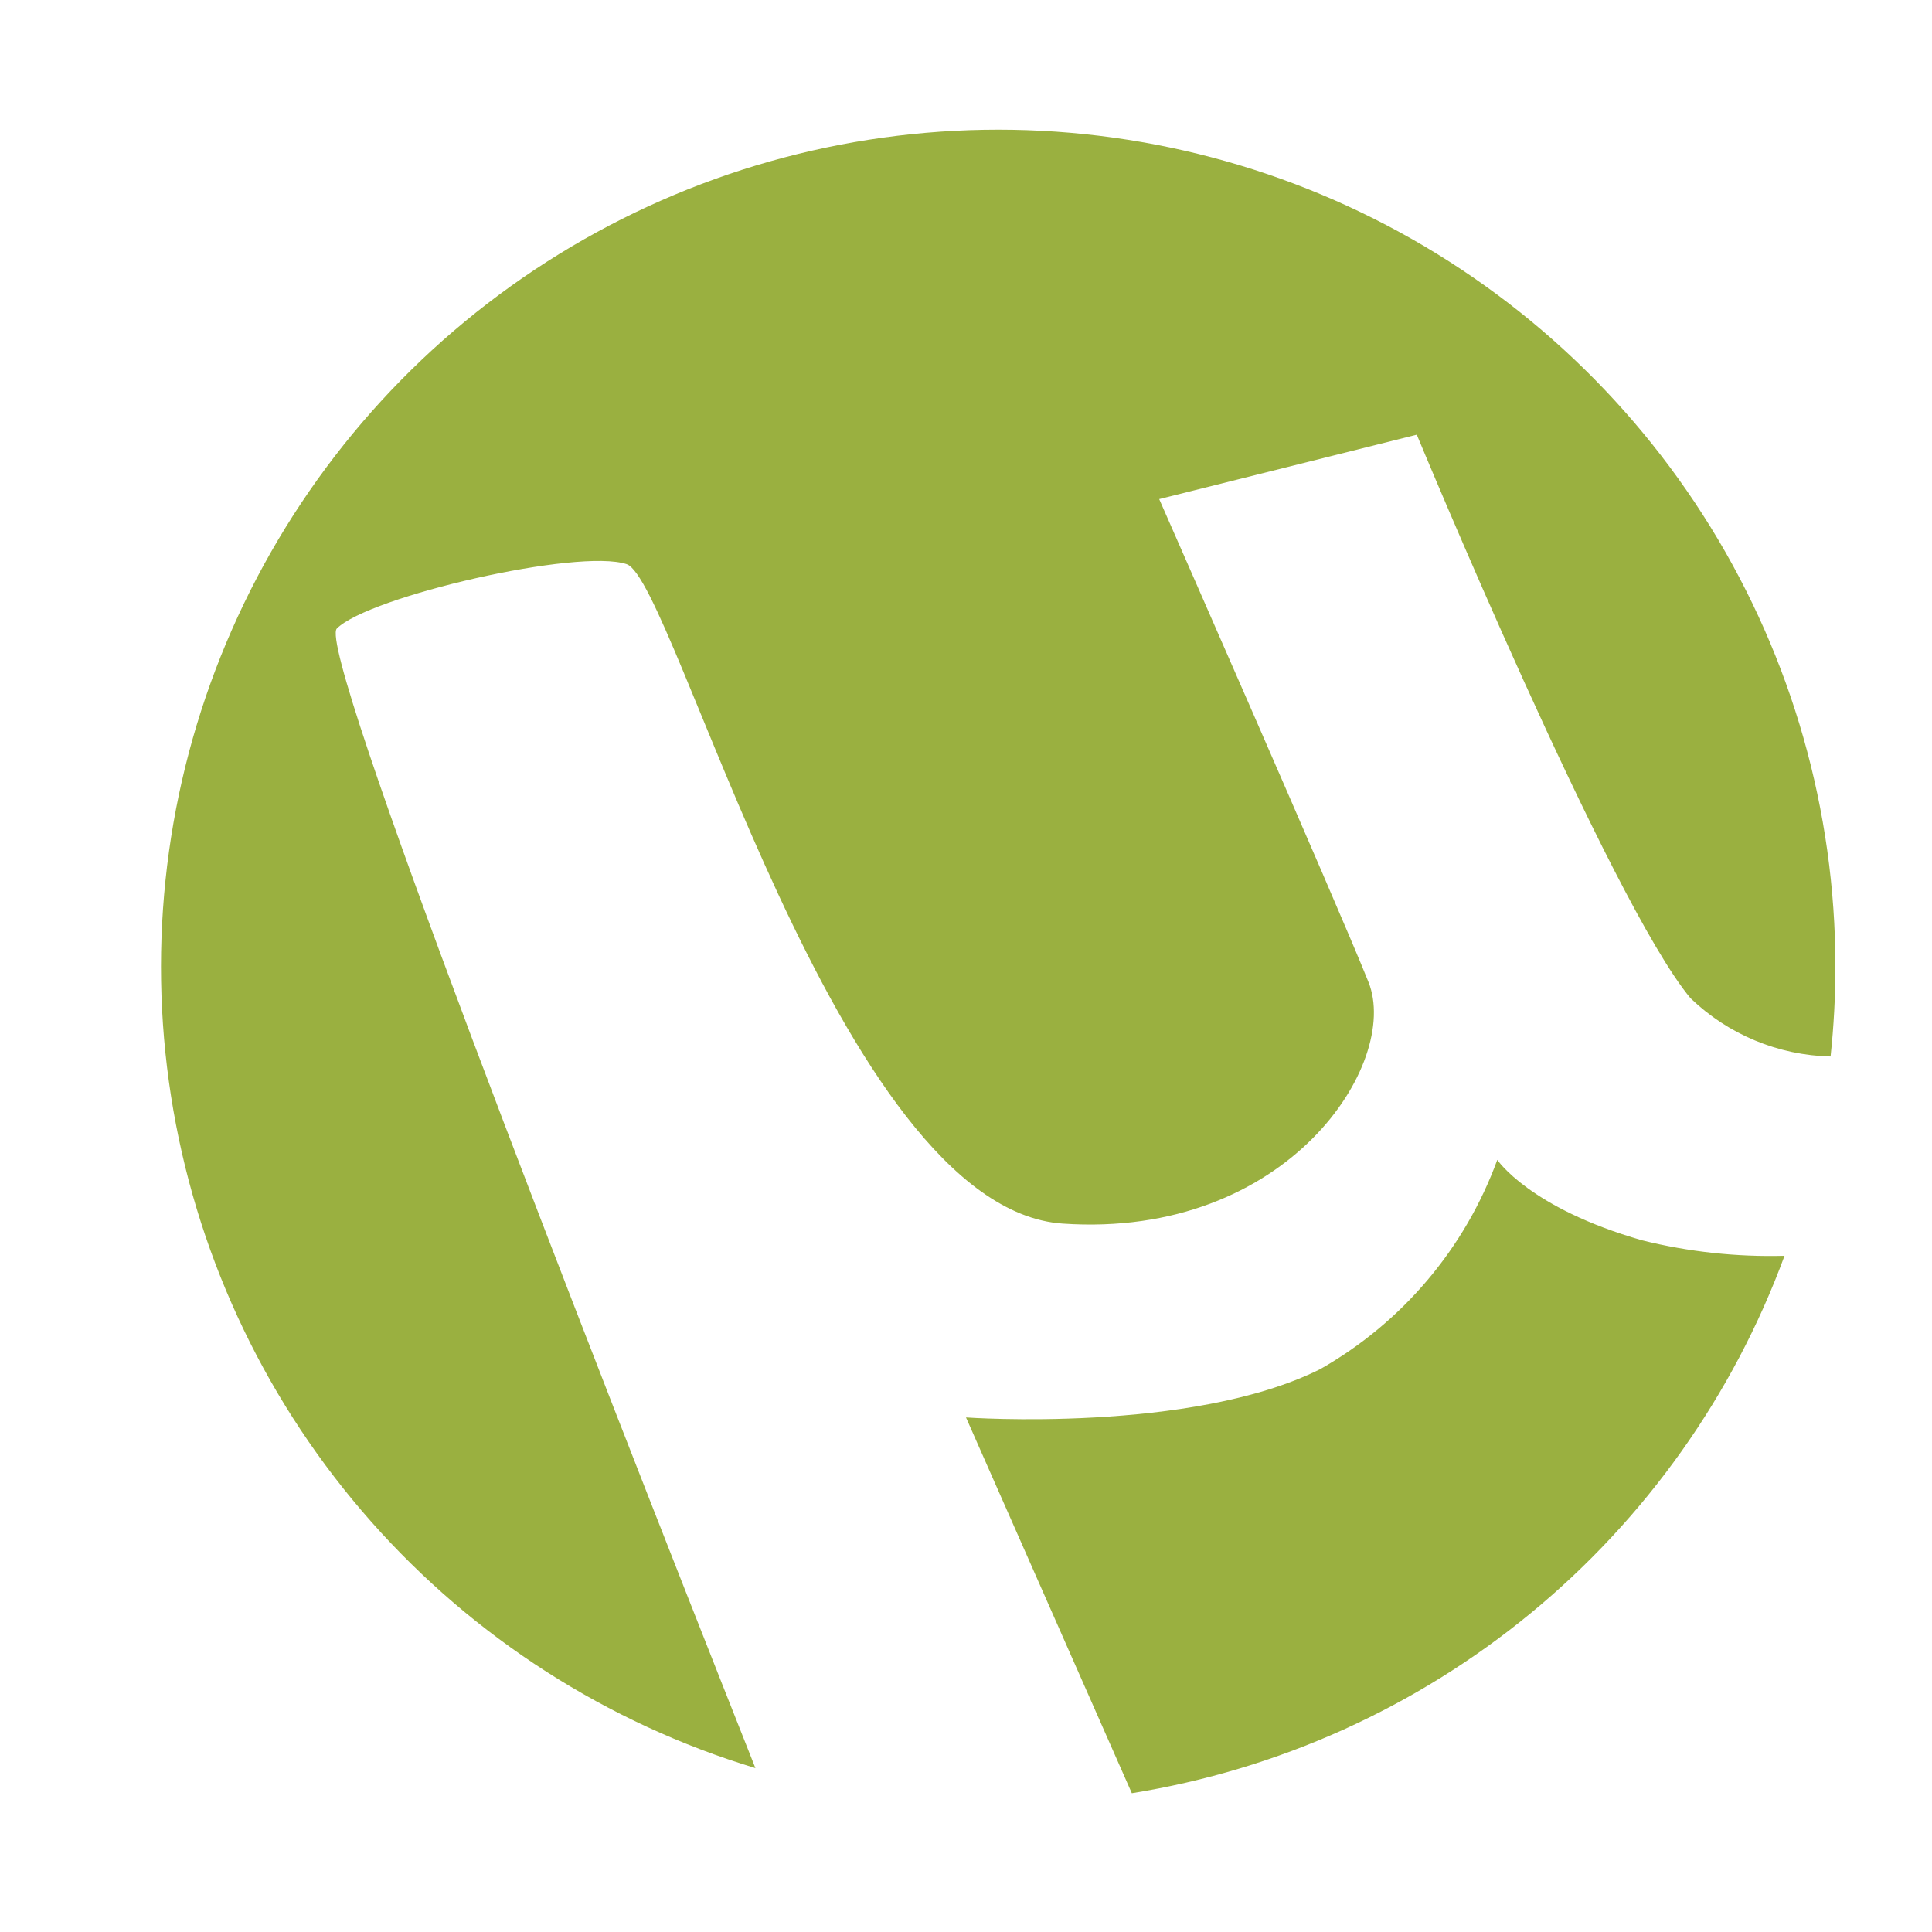 <?xml version="1.0" ?><svg data-name="Layer 1" id="Layer_1" viewBox="0 0 60 60" xmlns="http://www.w3.org/2000/svg" xmlns:xlink="http://www.w3.org/1999/xlink"><defs><style>.cls-1{fill:none;clip-rule:evenodd;}.cls-2{clip-path:url(#clip-path);}.cls-3{fill:#9ab040;}</style><clipPath id="clip-path"><path class="cls-1" d="M56.85,32.81A26.29,26.29,0,0,0,57,30,26,26,0,1,0,23.46,54.91c-5.55-14-13.62-34.73-13-35.39,1-1,7.5-2.5,9-2S26,37.52,33,38s10.5-5,9.5-7.5-6.5-15-6.5-15l8-2S50,28,52.5,31A6.49,6.49,0,0,0,56.85,32.81ZM35.15,55.69A26,26,0,0,0,55.42,39,16.53,16.53,0,0,1,51,38.52c-3.5-1-4.5-2.5-4.5-2.5a12.35,12.35,0,0,1-5.5,6.5c-4,2-11,1.5-11,1.5Z"/></clipPath></defs><title/><g class="cls-2"><rect class="cls-3" height="61.67" width="62" y="-0.98"/></g></svg>